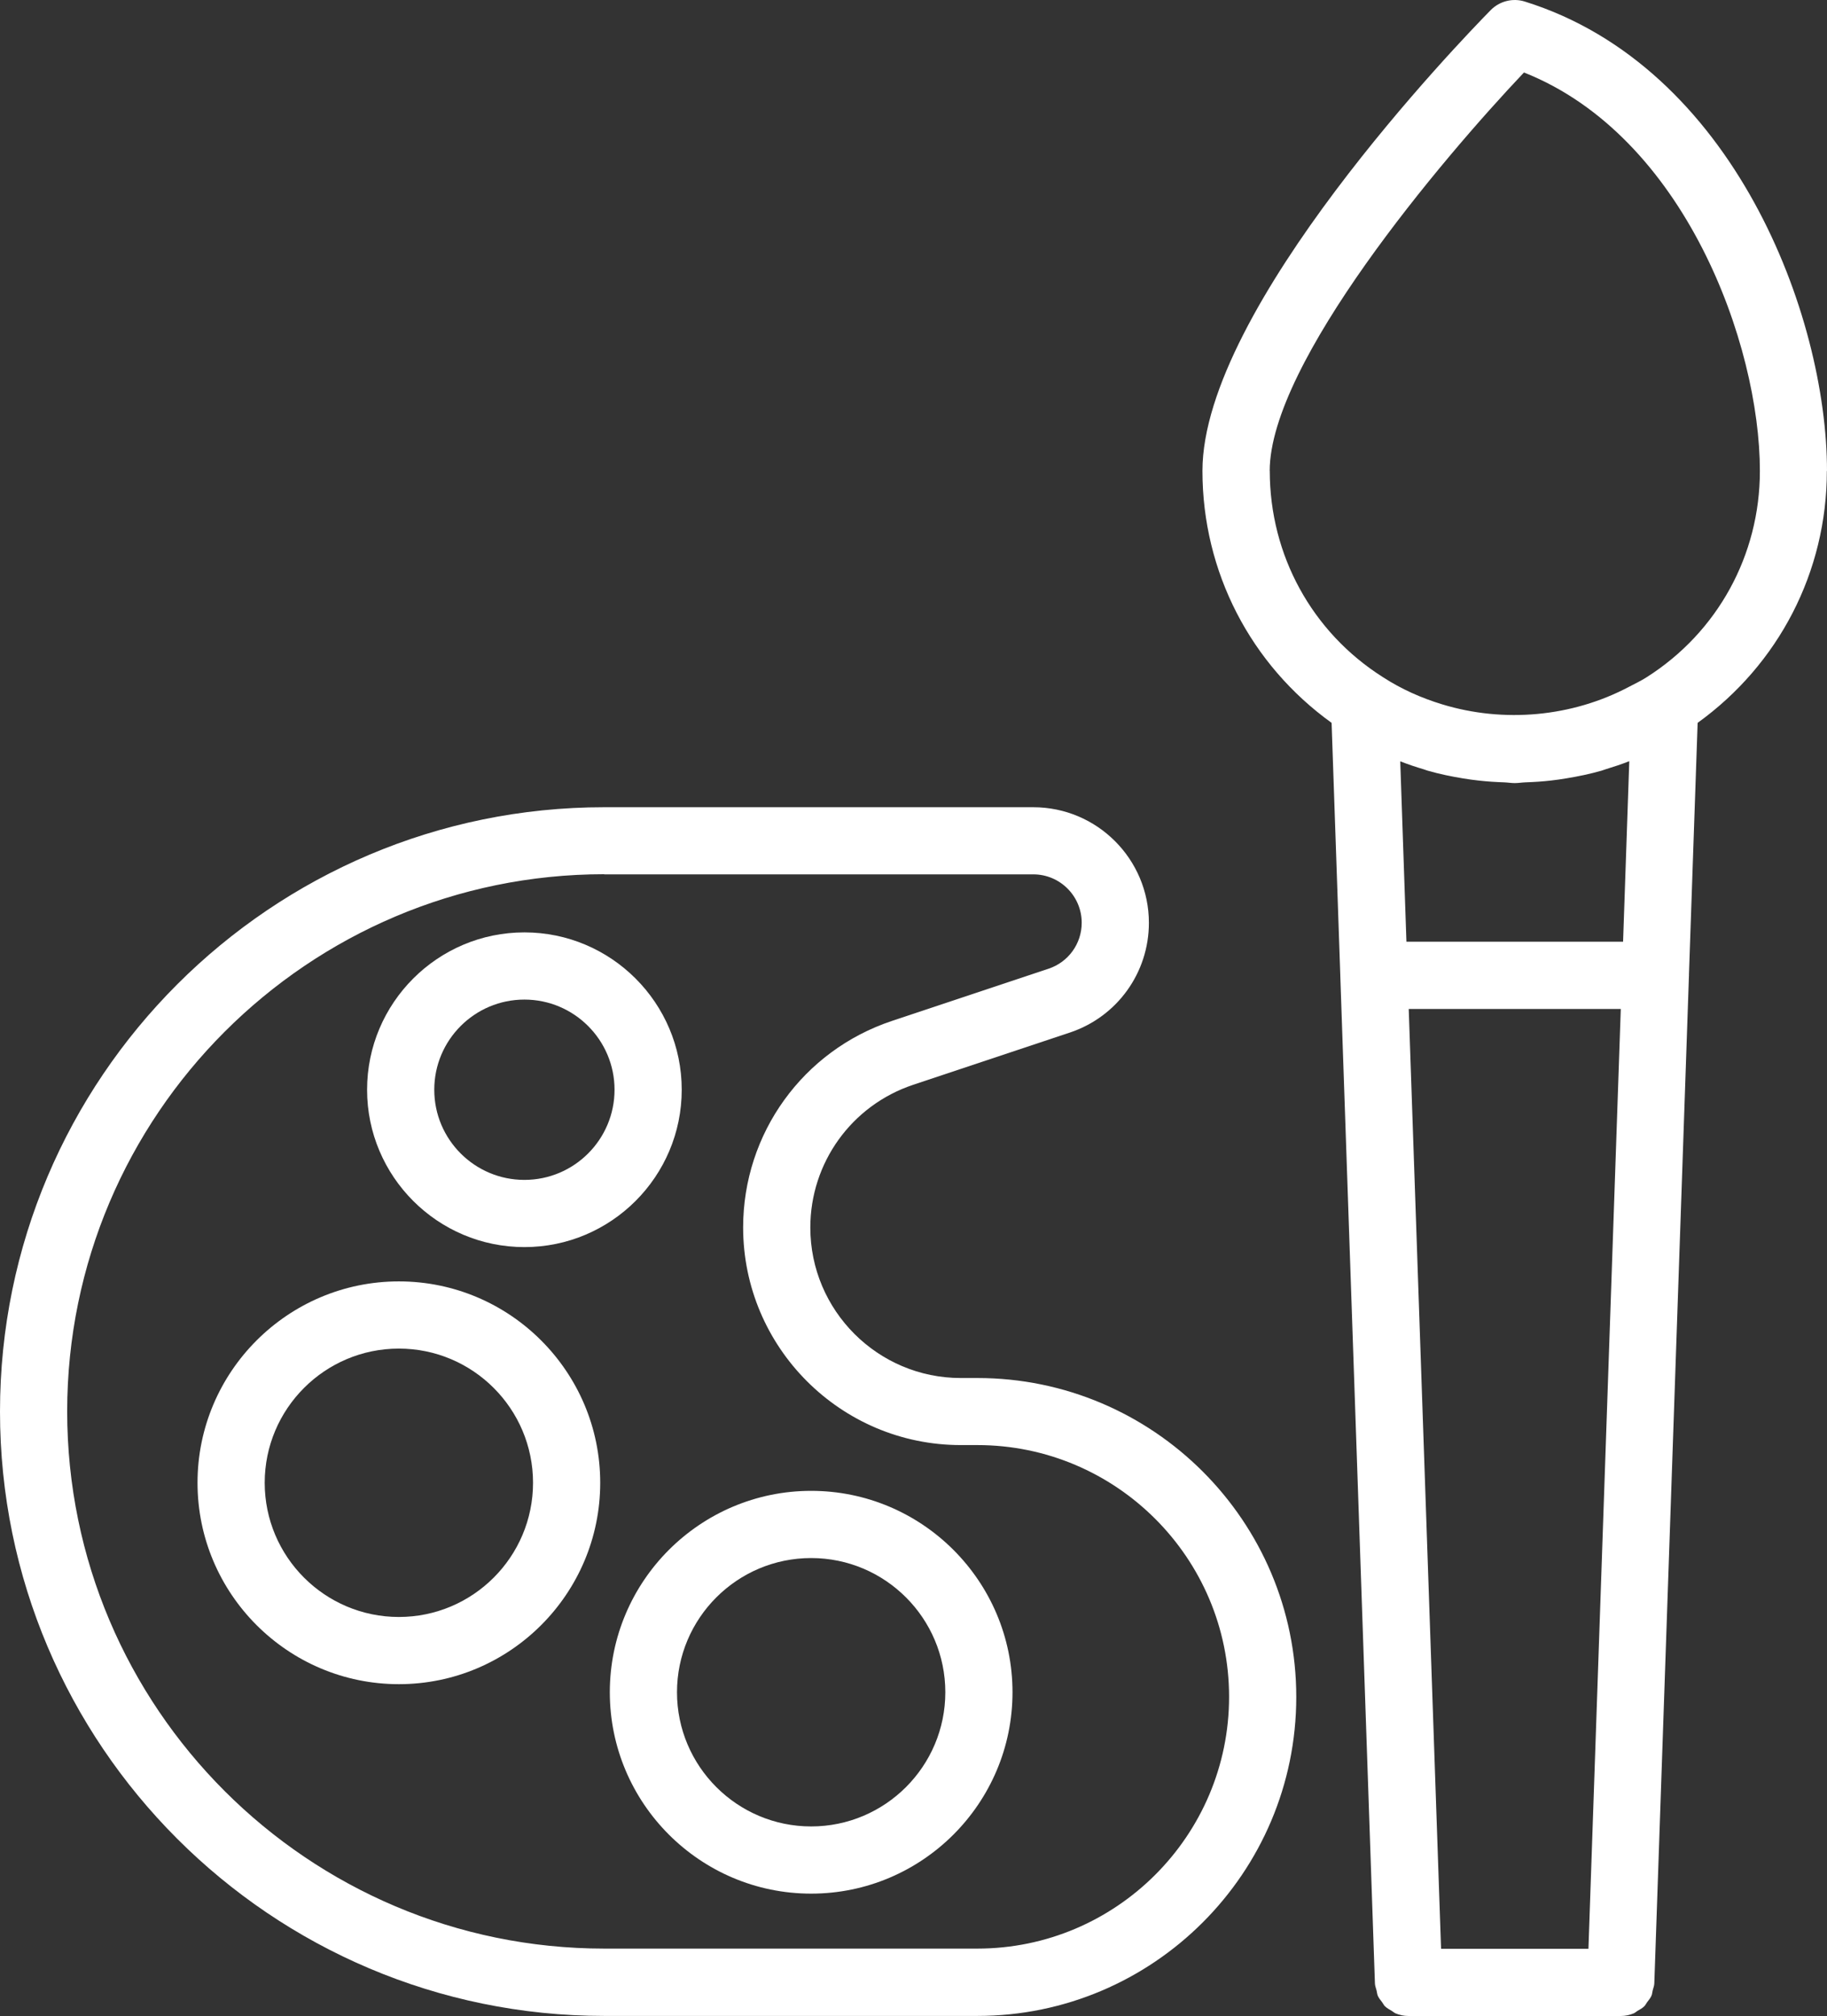 <?xml version="1.0" encoding="UTF-8"?>
<svg id="Layer_2" data-name="Layer 2" xmlns="http://www.w3.org/2000/svg" viewBox="0 0 262.69 289.8" fill="white">
  <rect x="0" y="0" width="262.69" height="289.8" fill="#333333" stroke="none"/>
  <defs>
    <style>
      .cls-1 {
        stroke-width: 0px;
      }
    </style>
  </defs>
  <g id="Layer_1-2" data-name="Layer 1">
    <path class="cls-1" d="m0,202.91c0,47.91,38.97,86.88,86.88,86.88h53.65c25.28,0,45.85-20.57,45.85-45.85s-20.57-45.85-45.85-45.85h-2.39c-11.93,0-21.63-9.7-21.63-21.63,0-9.32,5.94-17.57,14.79-20.52l22.53-7.51c6.8-2.27,11.36-8.6,11.36-15.77,0-9.16-7.45-16.62-16.62-16.62h-61.69C38.97,116.03,0,155.01,0,202.91Zm86.88-77.22h61.69c3.84,0,6.96,3.12,6.96,6.96,0,3-1.91,5.65-4.76,6.6l-22.53,7.51c-12.8,4.27-21.39,16.19-21.39,29.68,0,17.25,14.04,31.29,31.29,31.29h2.39c19.96,0,36.19,16.24,36.19,36.19s-16.24,36.19-36.19,36.19h-53.65c-42.58,0-77.22-34.64-77.22-77.22s34.64-77.22,77.22-77.22Z"/>
    <path class="cls-1" d="m87.68,243.26c0,15.96,12.99,28.95,28.95,28.95s28.95-12.99,28.95-28.95-12.99-28.95-28.95-28.95-28.95,12.99-28.95,28.95Zm28.95-19.29c10.64,0,19.29,8.65,19.29,19.29s-8.65,19.29-19.29,19.29-19.29-8.65-19.29-19.29,8.65-19.29,19.29-19.29Z"/>
    <path class="cls-1" d="m57.35,242.1c15.96,0,28.95-12.99,28.95-28.95s-12.99-28.95-28.95-28.95-28.95,12.99-28.95,28.95,12.99,28.95,28.95,28.95Zm0-48.24c10.64,0,19.29,8.65,19.29,19.29s-8.65,19.29-19.29,19.29-19.29-8.65-19.29-19.29,8.65-19.29,19.29-19.29Z"/>
    <path class="cls-1" d="m75.4,179.27c12.47,0,22.62-10.15,22.62-22.62s-10.15-22.62-22.62-22.62-22.62,10.15-22.62,22.62,10.15,22.62,22.62,22.62Zm0-35.58c7.14,0,12.96,5.81,12.96,12.96s-5.81,12.96-12.96,12.96-12.96-5.81-12.96-12.96,5.81-12.96,12.96-12.96Z"/>
    <path class="cls-1" d="m262.69,67.7c0-22.4-13.49-58.14-43.46-67.48-1.72-.54-3.61-.06-4.88,1.22-4.25,4.32-41.46,42.84-41.46,66.25,0,14.53,6.94,27.85,18.57,36.22l1.25,36.26s0,.02,0,.03c0,.02,0,.03,0,.04l4.98,144.88c.01.35.15.66.23.99.07.26.08.54.18.78.15.34.39.62.61.91.15.2.25.43.42.6.29.28.65.47.99.67.18.11.33.26.53.35.57.24,1.2.38,1.86.38h30.53c.66,0,1.29-.14,1.86-.38.2-.08.35-.24.53-.35.35-.2.71-.39.99-.67.17-.17.27-.4.42-.6.22-.29.46-.57.61-.91.11-.24.11-.52.18-.78.08-.33.22-.64.23-.99l4.98-144.85s.01-.05.01-.07c0-.02-.01-.03-.01-.05l1.25-36.24c11.64-8.39,18.58-21.69,18.58-36.22Zm-28.43,41.75l-.89,25.92h-31.15l-.89-25.93c1.12.44,2.26.82,3.41,1.16.19.06.37.14.56.19,1.67.48,3.37.83,5.09,1.11.72.12,1.45.22,2.18.3,1.22.14,2.45.22,3.68.26.52.02,1.02.11,1.54.11s1.03-.09,1.55-.11c1.23-.04,2.45-.12,3.67-.26.74-.09,1.46-.18,2.19-.31,1.71-.28,3.41-.63,5.08-1.11.2-.06.39-.14.59-.2,1.14-.35,2.28-.72,3.39-1.16Zm-51.7-41.75c0-15.51,24.66-44.73,36.56-57.28,23.12,9.16,33.92,39.1,33.92,57.28,0,12.1-6.08,23.18-16.28,29.65-.8.52-1.66.91-2.5,1.36-8.23,4.37-18.05,5.24-26.9,2.54-2.99-.91-5.88-2.19-8.54-3.92-10.18-6.45-16.25-17.53-16.25-29.63Zm24.64,212.44l-4.65-135.1h30.49l-4.65,135.1h-21.19Z"/>
  </g>
</svg>